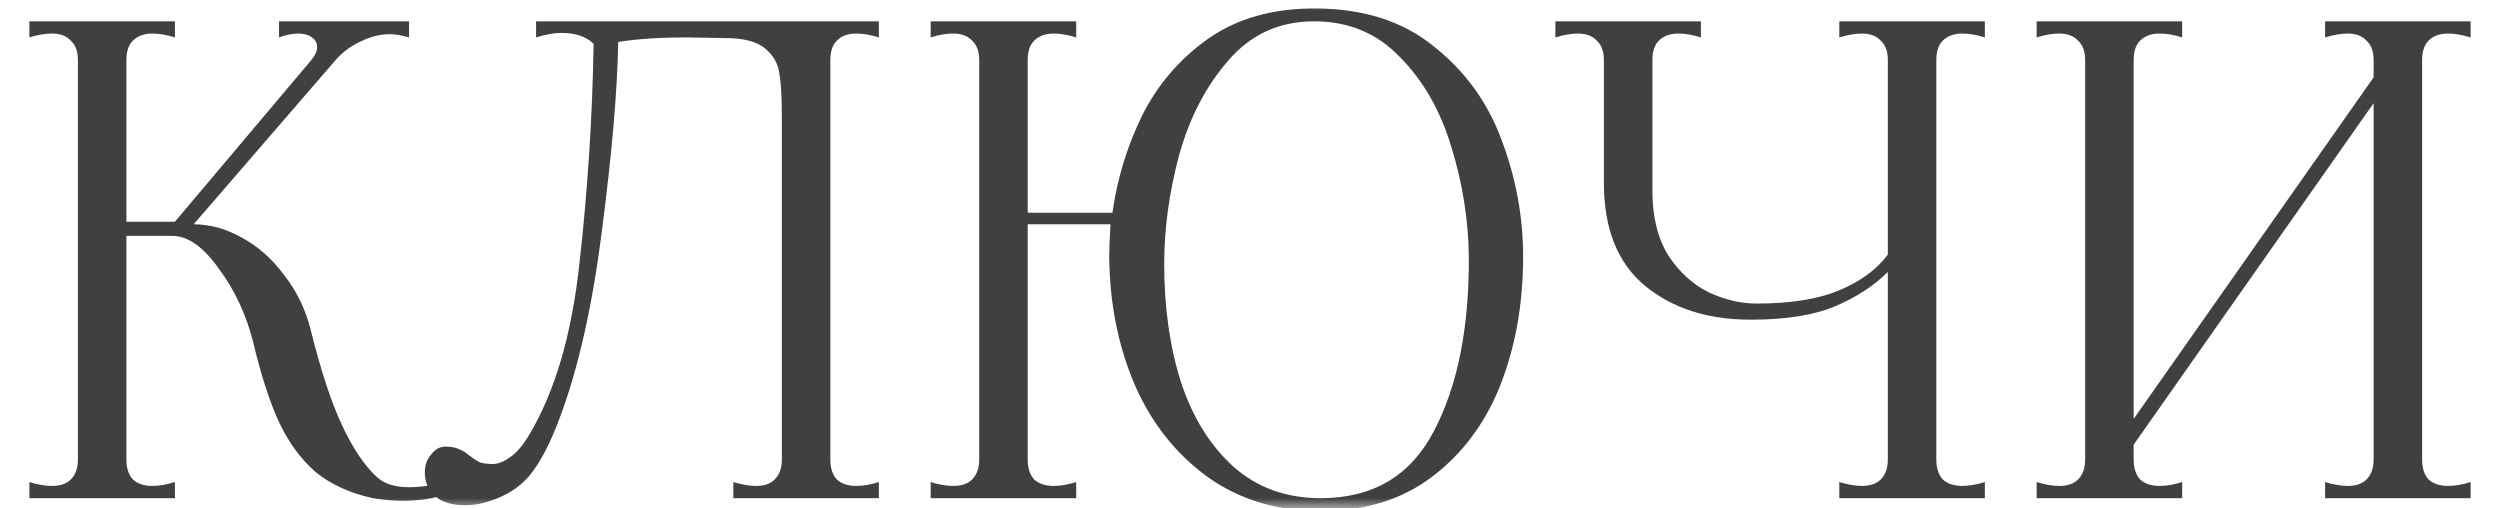 <?xml version="1.0" encoding="UTF-8"?> <svg xmlns="http://www.w3.org/2000/svg" width="123" height="25" viewBox="0 0 123 25" fill="none"><mask id="mask0_354_3999" style="mask-type:luminance" maskUnits="userSpaceOnUse" x="0" y="0" width="123" height="25"><path d="M123 0H0V25H123V0Z" fill="white"></path></mask><g mask="url(#mask0_354_3999)"><path d="M18.534 23.463C18.895 23.802 19.425 23.971 20.125 23.971C20.677 23.971 21.26 23.886 21.875 23.717V24.32C21.366 24.531 20.666 24.637 19.775 24.637C19.329 24.637 18.852 24.594 18.343 24.51C17.198 24.256 16.253 23.823 15.511 23.21C14.79 22.576 14.196 21.762 13.729 20.769C13.262 19.754 12.838 18.444 12.456 16.837C12.117 15.485 11.555 14.28 10.77 13.223C10.006 12.145 9.242 11.606 8.479 11.606H6.219V22.608C6.219 23.03 6.325 23.358 6.538 23.59C6.771 23.802 7.089 23.907 7.492 23.907C7.832 23.907 8.203 23.844 8.606 23.717V24.51H1.446V23.717C1.849 23.844 2.22 23.907 2.56 23.907C2.963 23.907 3.271 23.802 3.483 23.59C3.716 23.358 3.833 23.03 3.833 22.608V2.951C3.833 2.528 3.716 2.211 3.483 2C3.271 1.767 2.963 1.651 2.56 1.651C2.22 1.651 1.849 1.714 1.446 1.841V1.049H8.606V1.841C8.203 1.714 7.832 1.651 7.492 1.651C7.089 1.651 6.771 1.767 6.538 2C6.325 2.211 6.219 2.528 6.219 2.951V10.909H8.606L15.32 2.951C15.511 2.718 15.607 2.507 15.607 2.317C15.607 2.127 15.522 1.968 15.352 1.841C15.182 1.714 14.959 1.651 14.684 1.651C14.387 1.651 14.069 1.714 13.729 1.841V1.049H20.125V1.841C19.764 1.736 19.446 1.683 19.17 1.683C18.725 1.683 18.279 1.788 17.834 2C17.388 2.19 16.985 2.465 16.625 2.824L9.529 11.035C10.335 11.035 11.13 11.257 11.915 11.701C12.7 12.124 13.39 12.737 13.984 13.54C14.599 14.322 15.034 15.22 15.288 16.235C15.776 18.201 16.285 19.754 16.816 20.895C17.346 22.037 17.919 22.893 18.534 23.463ZM23.829 24.732C23.511 24.816 23.193 24.858 22.875 24.858C22.281 24.858 21.803 24.721 21.443 24.446C21.082 24.15 20.902 23.749 20.902 23.242C20.902 22.882 21.008 22.586 21.22 22.354C21.411 22.1 21.644 21.973 21.92 21.973C22.196 21.973 22.418 22.016 22.588 22.1C22.758 22.164 22.928 22.269 23.097 22.417C23.267 22.544 23.426 22.65 23.575 22.734C23.744 22.798 23.967 22.829 24.243 22.829C24.497 22.829 24.773 22.724 25.07 22.512C25.388 22.301 25.696 21.952 25.993 21.466C27.287 19.331 28.125 16.499 28.507 12.969C28.91 9.419 29.143 5.815 29.207 2.158C28.846 1.799 28.316 1.619 27.616 1.619C27.276 1.619 26.863 1.693 26.375 1.841V1.049H43.24V1.841C42.837 1.714 42.466 1.651 42.126 1.651C41.723 1.651 41.405 1.767 41.172 2C40.959 2.211 40.853 2.528 40.853 2.951V22.608C40.853 23.03 40.959 23.358 41.172 23.59C41.405 23.802 41.723 23.907 42.126 23.907C42.466 23.907 42.837 23.844 43.24 23.717V24.51H36.08V23.717C36.505 23.844 36.876 23.907 37.194 23.907C37.597 23.907 37.905 23.802 38.117 23.59C38.35 23.358 38.467 23.03 38.467 22.608V5.709C38.467 4.758 38.424 4.05 38.34 3.585C38.276 3.12 38.042 2.718 37.639 2.38C37.236 2.042 36.579 1.873 35.666 1.873L33.757 1.841C32.463 1.841 31.349 1.915 30.416 2.063C30.374 4.473 30.108 7.548 29.621 11.289C29.154 15.03 28.454 18.137 27.52 20.61C27.054 21.857 26.555 22.798 26.025 23.432C25.494 24.045 24.763 24.478 23.829 24.732ZM64.66 0.415C67.057 0.415 69.02 1.038 70.547 2.285C72.096 3.511 73.209 5.054 73.888 6.914C74.588 8.774 74.938 10.676 74.938 12.621C74.938 14.925 74.567 17.028 73.825 18.93C73.082 20.811 71.957 22.322 70.451 23.463C68.967 24.584 67.142 25.144 64.978 25.144C62.836 25.144 60.98 24.584 59.41 23.463C57.84 22.322 56.641 20.8 55.814 18.898C55.008 16.996 54.594 14.903 54.573 12.621C54.573 12.283 54.594 11.754 54.637 11.035H50.563V22.608C50.563 23.03 50.67 23.358 50.882 23.59C51.115 23.802 51.433 23.907 51.836 23.907C52.176 23.907 52.547 23.844 52.95 23.717V24.51H45.79V23.717C46.193 23.844 46.565 23.907 46.904 23.907C47.307 23.907 47.615 23.802 47.827 23.59C48.06 23.358 48.177 23.03 48.177 22.608V2.951C48.177 2.528 48.06 2.211 47.827 2C47.615 1.767 47.307 1.651 46.904 1.651C46.565 1.651 46.193 1.714 45.79 1.841V1.049H52.95V1.841C52.547 1.714 52.176 1.651 51.836 1.651C51.433 1.651 51.115 1.767 50.882 2C50.67 2.211 50.563 2.528 50.563 2.951V10.465H54.732C54.965 8.795 55.453 7.199 56.196 5.677C56.959 4.156 58.041 2.898 59.441 1.905C60.863 0.911 62.603 0.415 64.66 0.415ZM64.978 24.51C67.545 24.51 69.401 23.411 70.547 21.212C71.714 18.993 72.287 16.129 72.266 12.621C72.244 10.803 71.957 9.006 71.406 7.231C70.876 5.456 70.038 3.987 68.892 2.824C67.768 1.64 66.357 1.049 64.66 1.049C62.942 1.049 61.531 1.693 60.428 2.983C59.325 4.251 58.519 5.804 58.01 7.643C57.522 9.482 57.278 11.257 57.278 12.969C57.278 15.125 57.554 17.07 58.105 18.803C58.678 20.536 59.537 21.921 60.682 22.956C61.849 23.992 63.281 24.51 64.978 24.51ZM97.654 1.841C97.251 1.714 96.88 1.651 96.54 1.651C96.137 1.651 95.819 1.767 95.586 2C95.373 2.211 95.267 2.528 95.267 2.951V22.608C95.267 23.03 95.373 23.358 95.586 23.59C95.819 23.802 96.137 23.907 96.54 23.907C96.88 23.907 97.251 23.844 97.654 23.717V24.51H90.494V23.717C90.919 23.844 91.29 23.907 91.608 23.907C92.011 23.907 92.318 23.802 92.531 23.59C92.764 23.358 92.881 23.03 92.881 22.608V13.382C92.202 14.058 91.343 14.618 90.303 15.062C89.264 15.506 87.874 15.728 86.135 15.728C84.013 15.728 82.274 15.168 80.916 14.047C79.58 12.927 78.911 11.247 78.911 9.006V2.951C78.911 2.528 78.795 2.211 78.562 2C78.349 1.767 78.042 1.651 77.639 1.651C77.32 1.651 76.949 1.714 76.525 1.841V1.049H83.684V1.841C83.281 1.714 82.91 1.651 82.571 1.651C82.168 1.651 81.85 1.767 81.616 2C81.404 2.211 81.298 2.528 81.298 2.951V9.387C81.298 10.676 81.563 11.743 82.094 12.589C82.645 13.413 83.313 14.016 84.098 14.396C84.883 14.755 85.657 14.935 86.421 14.935C88.118 14.935 89.487 14.713 90.526 14.269C91.566 13.825 92.35 13.244 92.881 12.525V2.951C92.881 2.528 92.764 2.211 92.531 2C92.318 1.767 92.011 1.651 91.608 1.651C91.29 1.651 90.919 1.714 90.494 1.841V1.049H97.654V1.841ZM121.555 1.841C121.13 1.714 120.759 1.651 120.441 1.651C120.038 1.651 119.72 1.767 119.486 2C119.274 2.211 119.168 2.528 119.168 2.951V22.608C119.168 23.03 119.274 23.358 119.486 23.59C119.72 23.802 120.038 23.907 120.441 23.907C120.78 23.907 121.152 23.844 121.555 23.717V24.51H114.395V23.717C114.819 23.844 115.191 23.907 115.509 23.907C115.912 23.907 116.219 23.802 116.431 23.59C116.665 23.358 116.782 23.03 116.782 22.608V5.075L104.976 21.878V22.608C104.976 23.03 105.082 23.358 105.294 23.59C105.528 23.802 105.846 23.907 106.249 23.907C106.588 23.907 106.959 23.844 107.362 23.717V24.51H100.203V23.717C100.606 23.844 100.977 23.907 101.317 23.907C101.72 23.907 102.027 23.802 102.24 23.59C102.473 23.358 102.589 23.03 102.589 22.608V2.951C102.589 2.528 102.473 2.211 102.24 2C102.027 1.767 101.72 1.651 101.317 1.651C100.977 1.651 100.606 1.714 100.203 1.841V1.049H107.362V1.841C106.959 1.714 106.588 1.651 106.249 1.651C105.846 1.651 105.528 1.767 105.294 2C105.082 2.211 104.976 2.528 104.976 2.951V20.61L116.782 3.807V2.951C116.782 2.528 116.665 2.211 116.431 2C116.219 1.767 115.912 1.651 115.509 1.651C115.191 1.651 114.819 1.714 114.395 1.841V1.049H121.555V1.841Z" fill="#404040"></path></g></svg> 